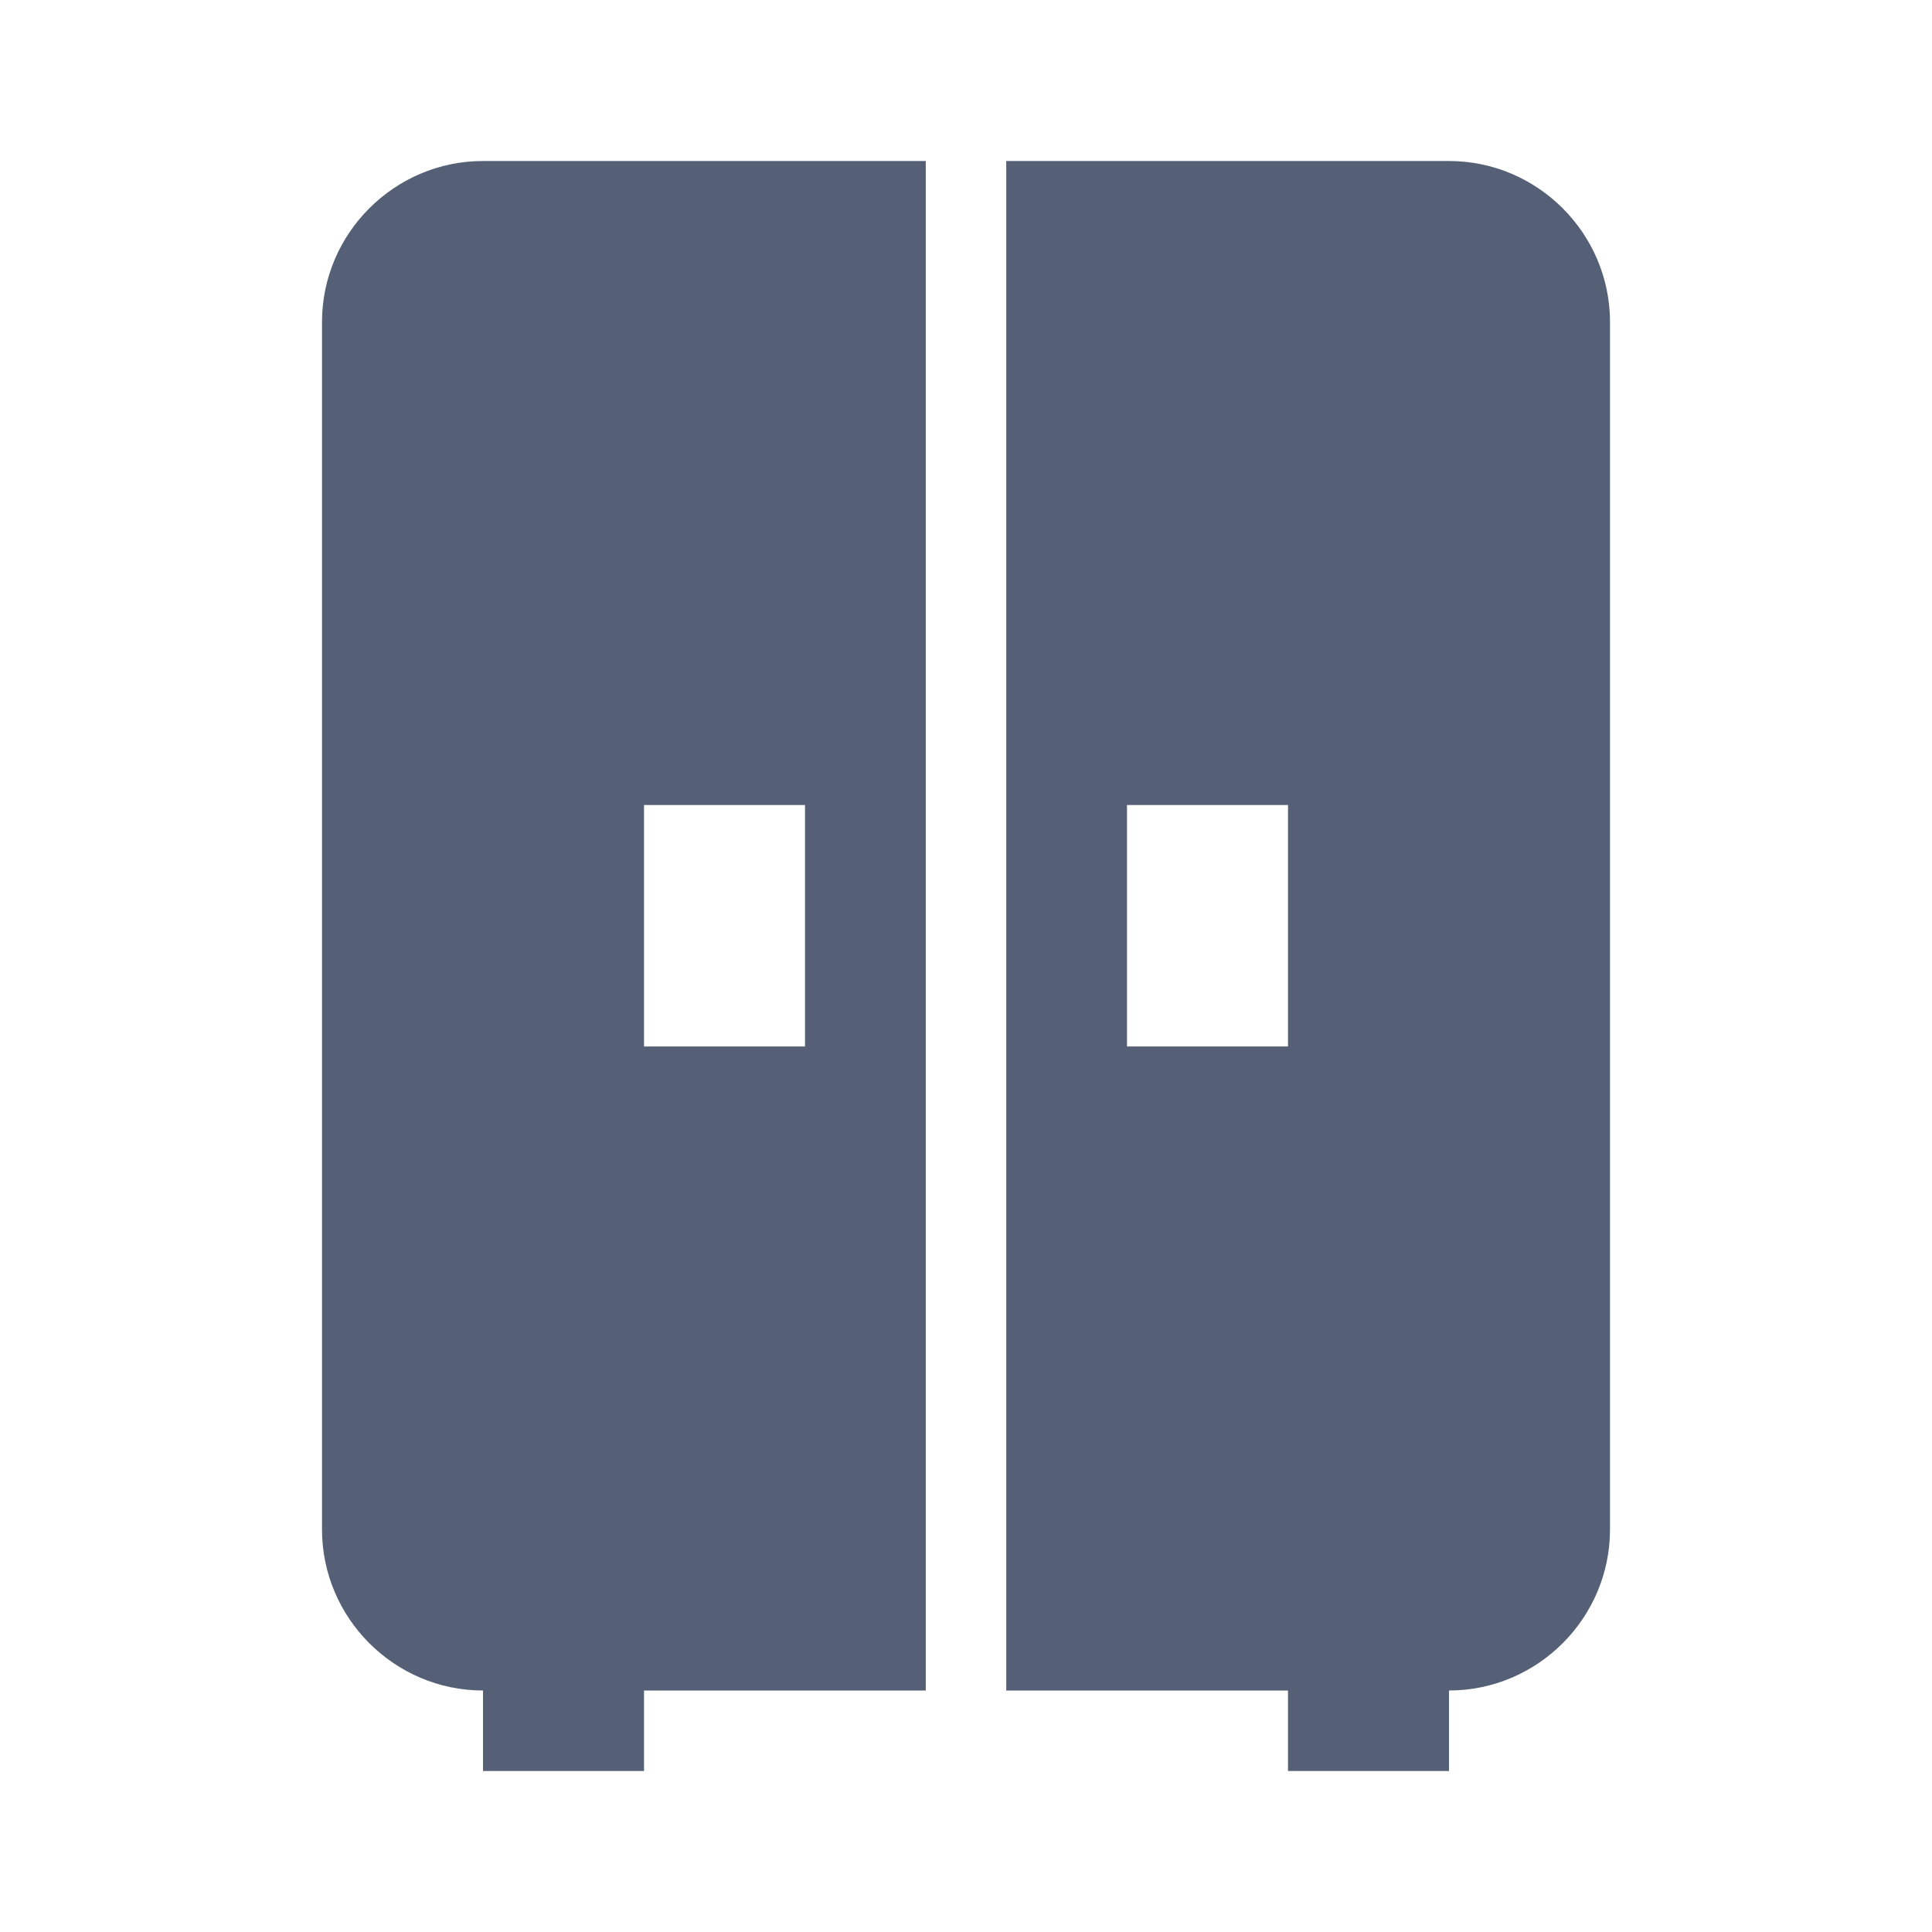 <svg width="140" height="140" viewBox="0 0 140 140" fill="none" xmlns="http://www.w3.org/2000/svg">
<path d="M23.334 23.333V110.833C23.334 117.25 28.584 122.5 35 122.5V128.333H46.667V122.5H67.084V11.667H35C28.584 11.667 23.334 16.917 23.334 23.333ZM46.667 58.333H58.334V75.833H46.667V58.333ZM105 11.667H72.917V122.5H93.334V128.333H105V122.5C111.417 122.5 116.667 117.25 116.667 110.833V23.333C116.667 16.917 111.417 11.667 105 11.667ZM93.334 75.833H81.667V58.333H93.334V75.833Z" fill="#555F75"/>
</svg>
